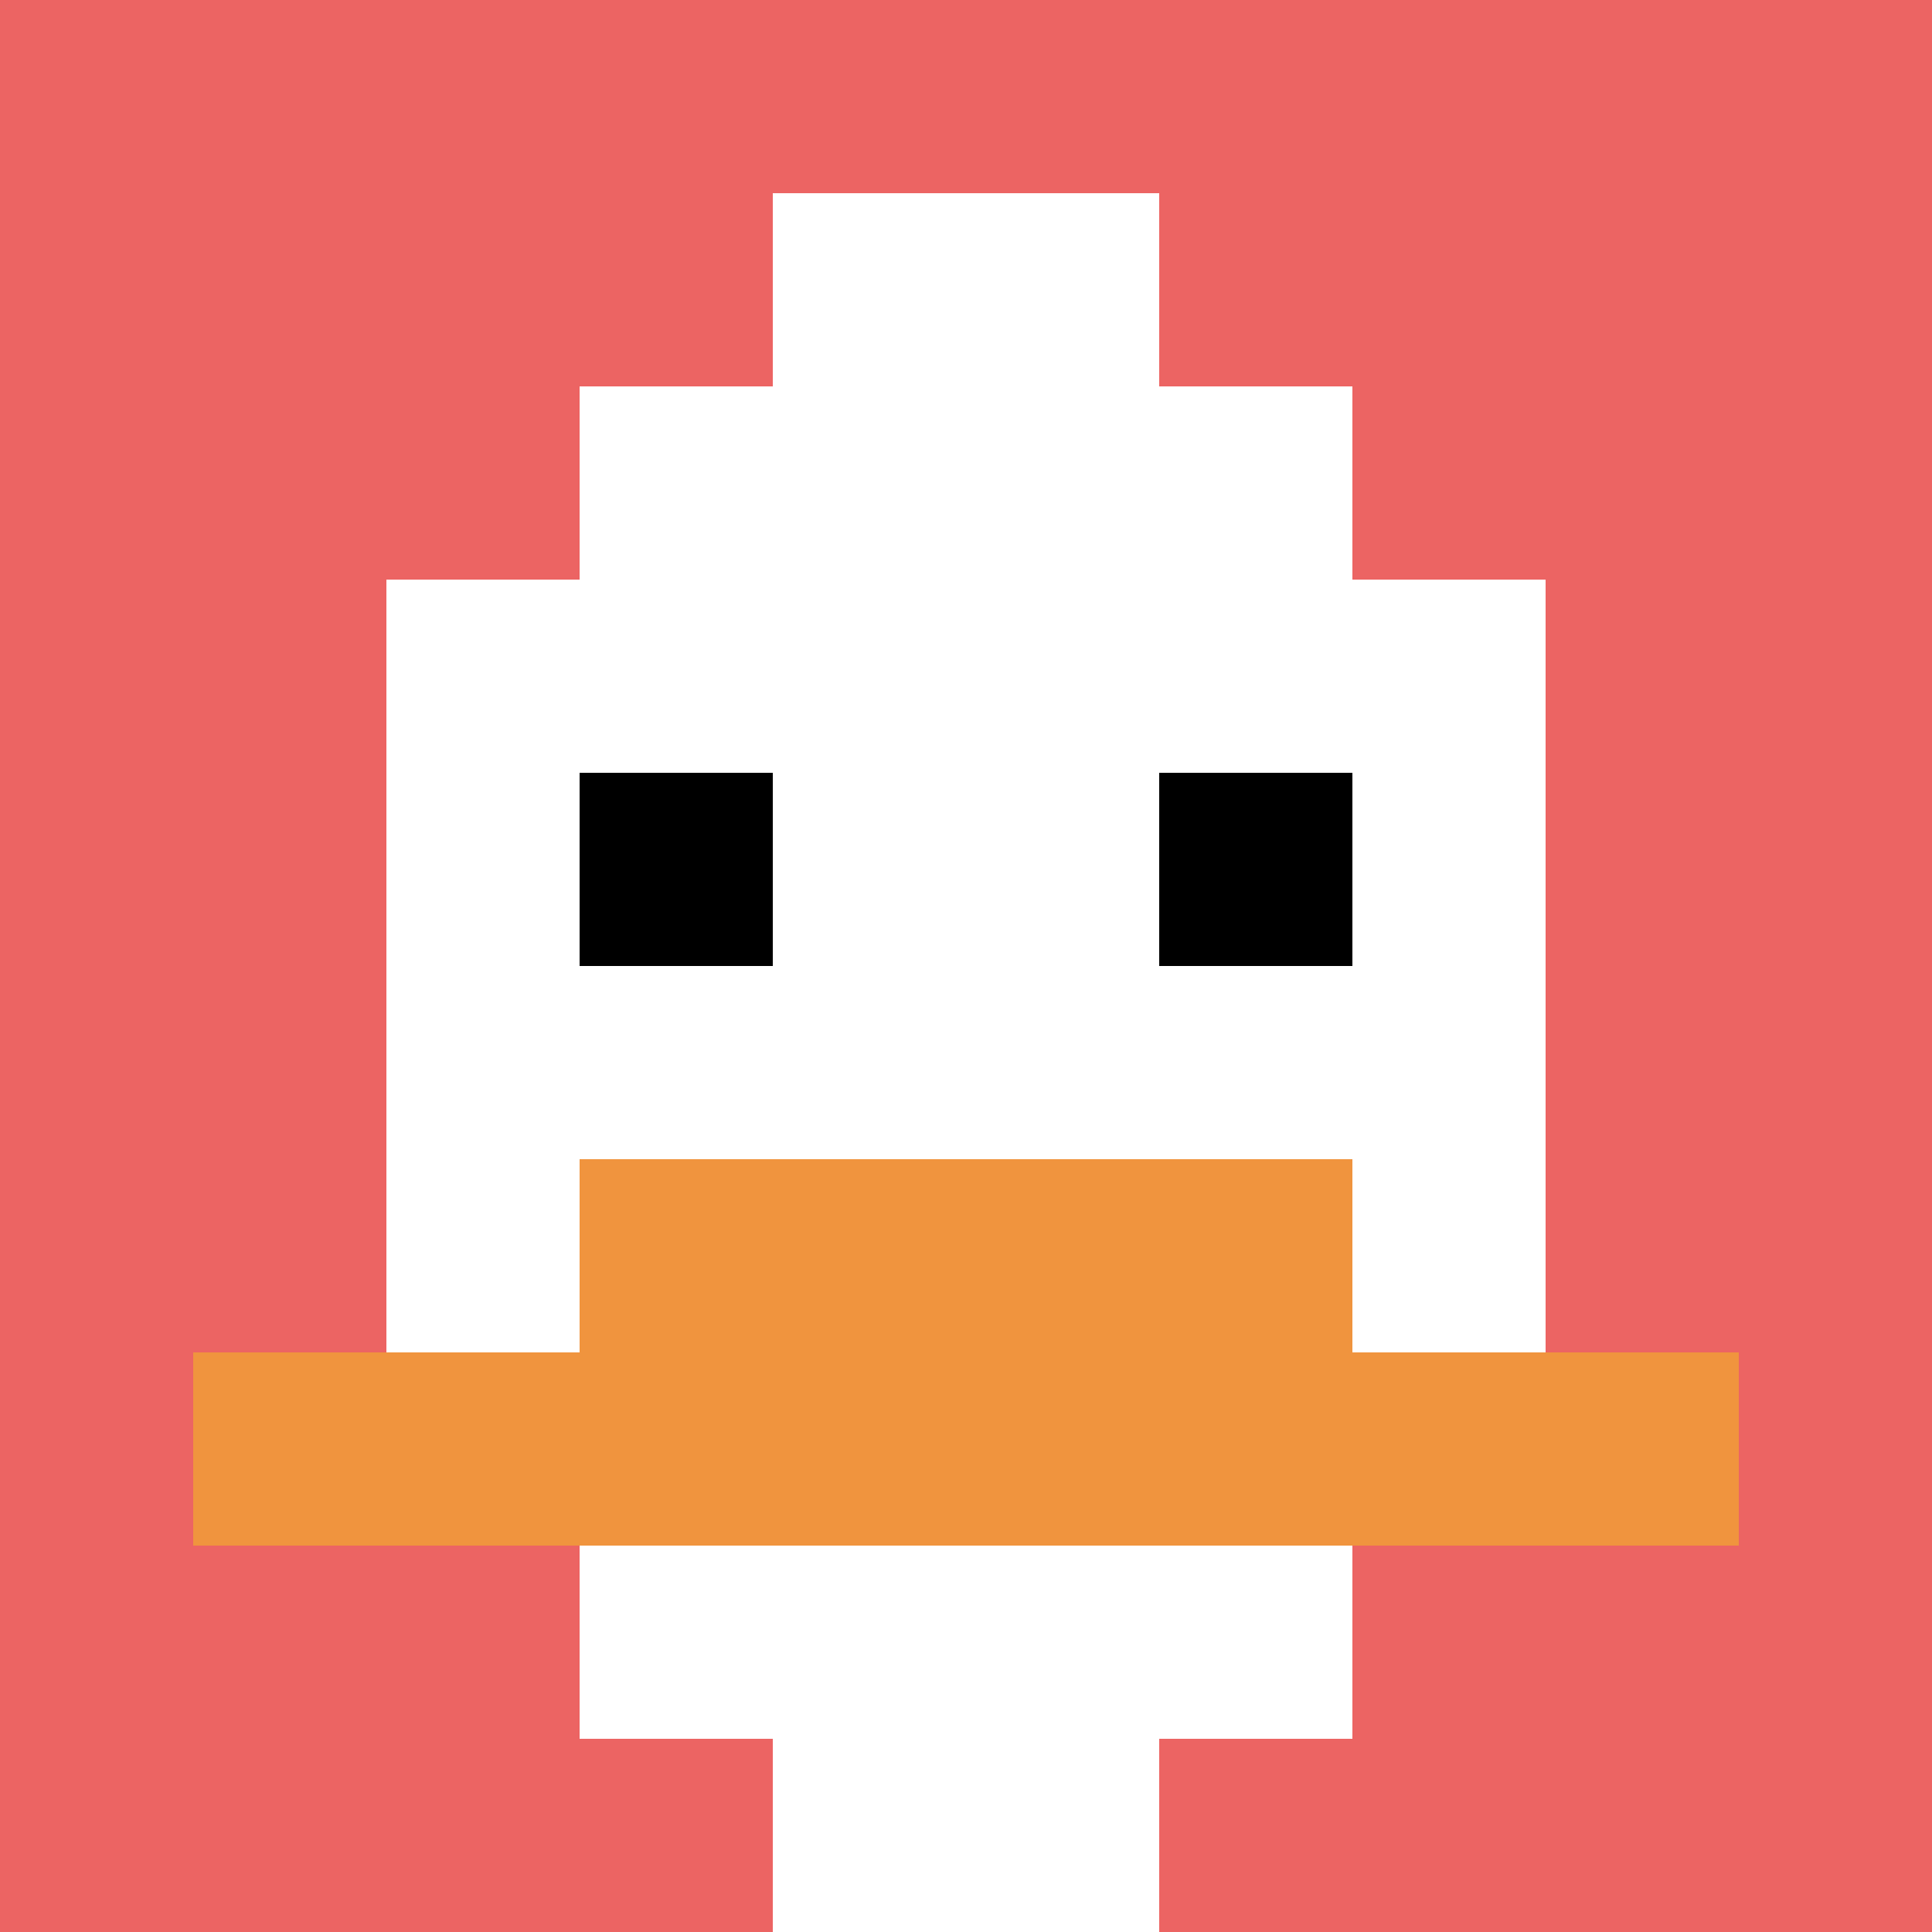 <svg xmlns="http://www.w3.org/2000/svg" version="1.1" width="1117" height="1117"><title>'goose-pfp-405508' by Dmitri Cherniak</title><desc>seed=405508
backgroundColor=#8a5757
padding=20
innerPadding=0
timeout=500
dimension=1
border=false
Save=function(){return n.handleSave()}
frame=41

Rendered at Sun Sep 15 2024 18:24:24 GMT+0800 (中国标准时间)
Generated in &lt;1ms
</desc><defs></defs><rect width="100%" height="100%" fill="#8a5757"></rect><g><g id="0-0"><rect x="0" y="0" height="1117" width="1117" fill="#EC6463"></rect><g><rect id="0-0-3-2-4-7" x="335.1" y="223.4" width="446.8" height="781.9" fill="#ffffff"></rect><rect id="0-0-2-3-6-5" x="223.4" y="335.1" width="670.2" height="558.5" fill="#ffffff"></rect><rect id="0-0-4-8-2-2" x="446.8" y="893.6" width="223.4" height="223.4" fill="#ffffff"></rect><rect id="0-0-1-7-8-1" x="111.7" y="781.9" width="893.6" height="111.7" fill="#F0943E"></rect><rect id="0-0-3-6-4-2" x="335.1" y="670.2" width="446.8" height="223.4" fill="#F0943E"></rect><rect id="0-0-3-4-1-1" x="335.1" y="446.8" width="111.7" height="111.7" fill="#000000"></rect><rect id="0-0-6-4-1-1" x="670.2" y="446.8" width="111.7" height="111.7" fill="#000000"></rect><rect id="0-0-4-1-2-2" x="446.8" y="111.7" width="223.4" height="223.4" fill="#ffffff"></rect></g><rect x="0" y="0" stroke="white" stroke-width="0" height="1117" width="1117" fill="none"></rect></g></g></svg>